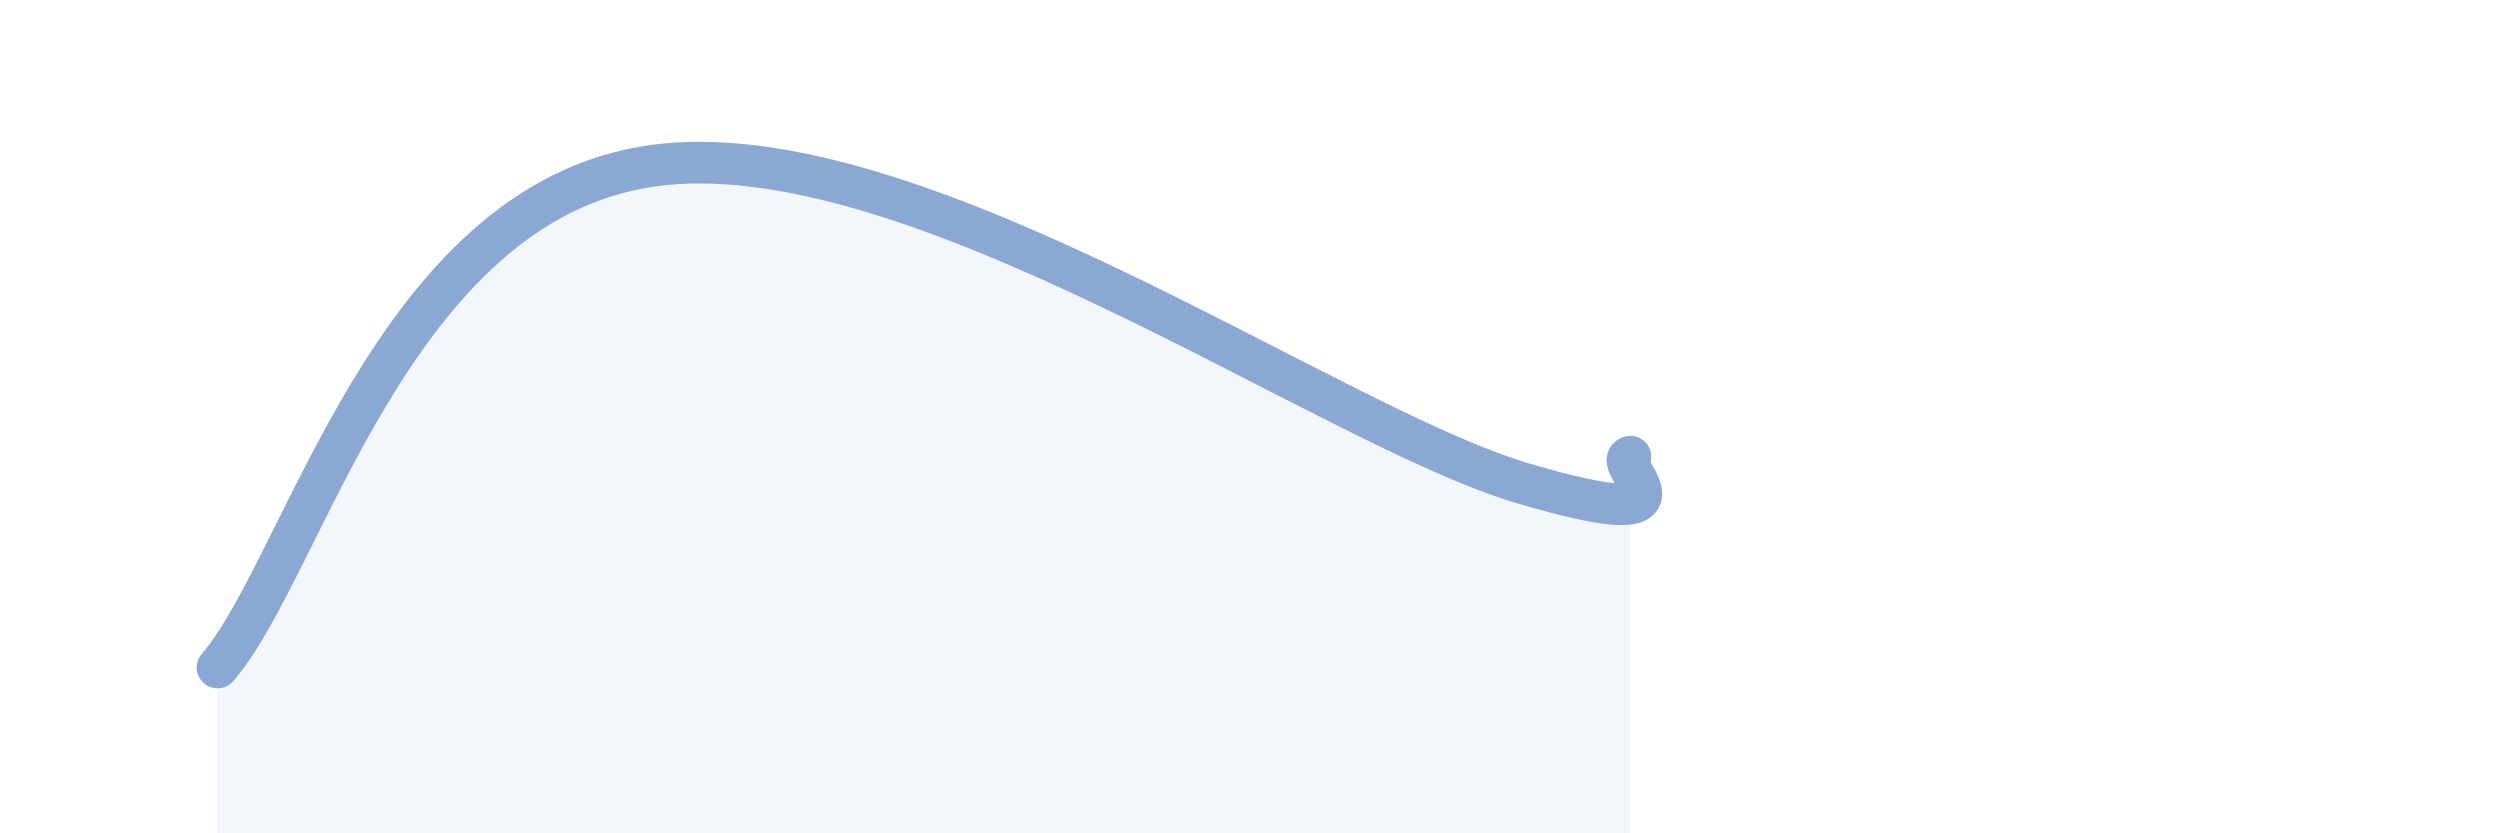 
    <svg width="60" height="20" viewBox="0 0 60 20" xmlns="http://www.w3.org/2000/svg">
      <path
        d="M 5.22,16.02 C 7.31,13.61 9.39,4.87 15.65,3.98 C 21.91,3.09 31.82,10.19 36.52,11.59 C 41.22,12.99 38.61,11.09 39.13,10.96L39.13 20L5.22 20Z"
        fill="#8ba7d3"
        opacity="0.1"
        stroke-linecap="round"
        stroke-linejoin="round"
      />
      <path
        d="M 5.22,16.02 C 7.31,13.61 9.39,4.87 15.65,3.98 C 21.91,3.09 31.82,10.19 36.52,11.59 C 41.22,12.99 38.61,11.09 39.13,10.96"
        stroke="#8ba7d3"
        stroke-width="1"
        fill="none"
        stroke-linecap="round"
        stroke-linejoin="round"
      />
    </svg>
  